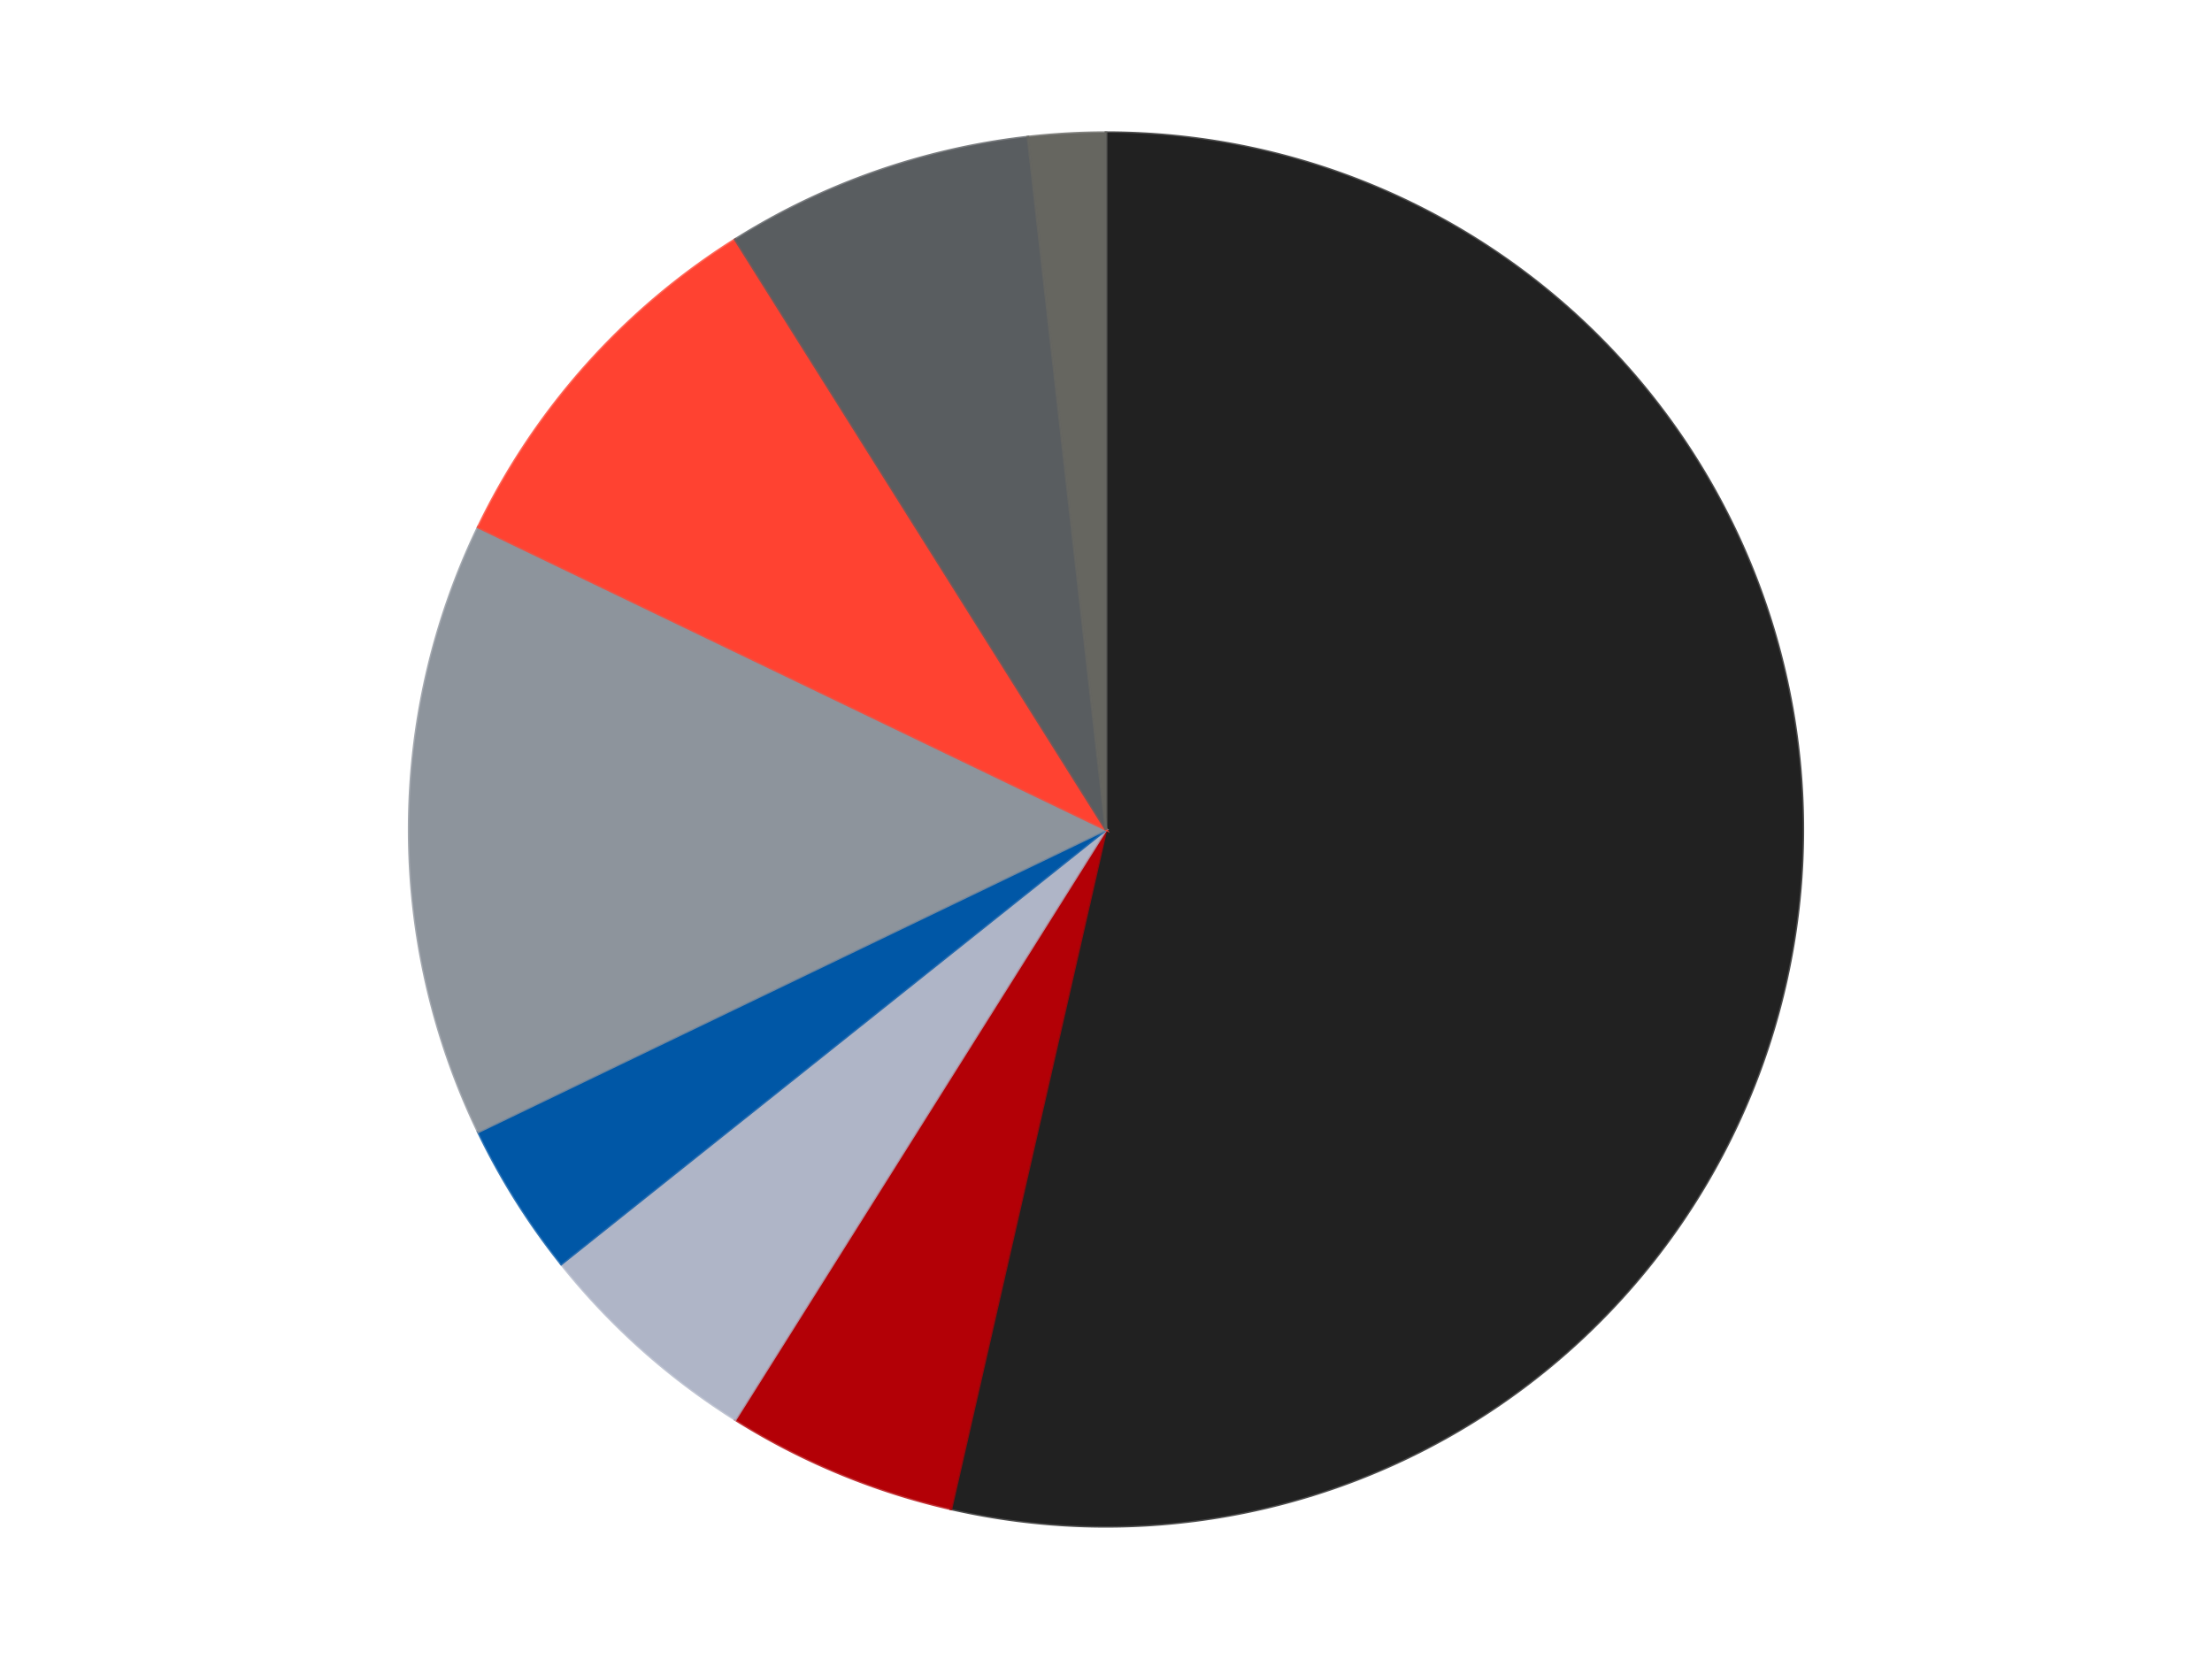 <?xml version='1.0' encoding='utf-8'?>
<svg xmlns="http://www.w3.org/2000/svg" xmlns:xlink="http://www.w3.org/1999/xlink" id="chart-307acfa7-1548-4c67-a44e-47c49f04da42" class="pygal-chart" viewBox="0 0 800 600"><!--Generated with pygal 3.0.4 (lxml) ©Kozea 2012-2016 on 2024-07-03--><!--http://pygal.org--><!--http://github.com/Kozea/pygal--><defs><style type="text/css">#chart-307acfa7-1548-4c67-a44e-47c49f04da42{-webkit-user-select:none;-webkit-font-smoothing:antialiased;font-family:Consolas,"Liberation Mono",Menlo,Courier,monospace}#chart-307acfa7-1548-4c67-a44e-47c49f04da42 .title{font-family:Consolas,"Liberation Mono",Menlo,Courier,monospace;font-size:16px}#chart-307acfa7-1548-4c67-a44e-47c49f04da42 .legends .legend text{font-family:Consolas,"Liberation Mono",Menlo,Courier,monospace;font-size:14px}#chart-307acfa7-1548-4c67-a44e-47c49f04da42 .axis text{font-family:Consolas,"Liberation Mono",Menlo,Courier,monospace;font-size:10px}#chart-307acfa7-1548-4c67-a44e-47c49f04da42 .axis text.major{font-family:Consolas,"Liberation Mono",Menlo,Courier,monospace;font-size:10px}#chart-307acfa7-1548-4c67-a44e-47c49f04da42 .text-overlay text.value{font-family:Consolas,"Liberation Mono",Menlo,Courier,monospace;font-size:16px}#chart-307acfa7-1548-4c67-a44e-47c49f04da42 .text-overlay text.label{font-family:Consolas,"Liberation Mono",Menlo,Courier,monospace;font-size:10px}#chart-307acfa7-1548-4c67-a44e-47c49f04da42 .tooltip{font-family:Consolas,"Liberation Mono",Menlo,Courier,monospace;font-size:14px}#chart-307acfa7-1548-4c67-a44e-47c49f04da42 text.no_data{font-family:Consolas,"Liberation Mono",Menlo,Courier,monospace;font-size:64px}
#chart-307acfa7-1548-4c67-a44e-47c49f04da42{background-color:transparent}#chart-307acfa7-1548-4c67-a44e-47c49f04da42 path,#chart-307acfa7-1548-4c67-a44e-47c49f04da42 line,#chart-307acfa7-1548-4c67-a44e-47c49f04da42 rect,#chart-307acfa7-1548-4c67-a44e-47c49f04da42 circle{-webkit-transition:150ms;-moz-transition:150ms;transition:150ms}#chart-307acfa7-1548-4c67-a44e-47c49f04da42 .graph &gt; .background{fill:transparent}#chart-307acfa7-1548-4c67-a44e-47c49f04da42 .plot &gt; .background{fill:transparent}#chart-307acfa7-1548-4c67-a44e-47c49f04da42 .graph{fill:rgba(0,0,0,.87)}#chart-307acfa7-1548-4c67-a44e-47c49f04da42 text.no_data{fill:rgba(0,0,0,1)}#chart-307acfa7-1548-4c67-a44e-47c49f04da42 .title{fill:rgba(0,0,0,1)}#chart-307acfa7-1548-4c67-a44e-47c49f04da42 .legends .legend text{fill:rgba(0,0,0,.87)}#chart-307acfa7-1548-4c67-a44e-47c49f04da42 .legends .legend:hover text{fill:rgba(0,0,0,1)}#chart-307acfa7-1548-4c67-a44e-47c49f04da42 .axis .line{stroke:rgba(0,0,0,1)}#chart-307acfa7-1548-4c67-a44e-47c49f04da42 .axis .guide.line{stroke:rgba(0,0,0,.54)}#chart-307acfa7-1548-4c67-a44e-47c49f04da42 .axis .major.line{stroke:rgba(0,0,0,.87)}#chart-307acfa7-1548-4c67-a44e-47c49f04da42 .axis text.major{fill:rgba(0,0,0,1)}#chart-307acfa7-1548-4c67-a44e-47c49f04da42 .axis.y .guides:hover .guide.line,#chart-307acfa7-1548-4c67-a44e-47c49f04da42 .line-graph .axis.x .guides:hover .guide.line,#chart-307acfa7-1548-4c67-a44e-47c49f04da42 .stackedline-graph .axis.x .guides:hover .guide.line,#chart-307acfa7-1548-4c67-a44e-47c49f04da42 .xy-graph .axis.x .guides:hover .guide.line{stroke:rgba(0,0,0,1)}#chart-307acfa7-1548-4c67-a44e-47c49f04da42 .axis .guides:hover text{fill:rgba(0,0,0,1)}#chart-307acfa7-1548-4c67-a44e-47c49f04da42 .reactive{fill-opacity:1.0;stroke-opacity:.8;stroke-width:1}#chart-307acfa7-1548-4c67-a44e-47c49f04da42 .ci{stroke:rgba(0,0,0,.87)}#chart-307acfa7-1548-4c67-a44e-47c49f04da42 .reactive.active,#chart-307acfa7-1548-4c67-a44e-47c49f04da42 .active .reactive{fill-opacity:0.6;stroke-opacity:.9;stroke-width:4}#chart-307acfa7-1548-4c67-a44e-47c49f04da42 .ci .reactive.active{stroke-width:1.5}#chart-307acfa7-1548-4c67-a44e-47c49f04da42 .series text{fill:rgba(0,0,0,1)}#chart-307acfa7-1548-4c67-a44e-47c49f04da42 .tooltip rect{fill:transparent;stroke:rgba(0,0,0,1);-webkit-transition:opacity 150ms;-moz-transition:opacity 150ms;transition:opacity 150ms}#chart-307acfa7-1548-4c67-a44e-47c49f04da42 .tooltip .label{fill:rgba(0,0,0,.87)}#chart-307acfa7-1548-4c67-a44e-47c49f04da42 .tooltip .label{fill:rgba(0,0,0,.87)}#chart-307acfa7-1548-4c67-a44e-47c49f04da42 .tooltip .legend{font-size:.8em;fill:rgba(0,0,0,.54)}#chart-307acfa7-1548-4c67-a44e-47c49f04da42 .tooltip .x_label{font-size:.6em;fill:rgba(0,0,0,1)}#chart-307acfa7-1548-4c67-a44e-47c49f04da42 .tooltip .xlink{font-size:.5em;text-decoration:underline}#chart-307acfa7-1548-4c67-a44e-47c49f04da42 .tooltip .value{font-size:1.5em}#chart-307acfa7-1548-4c67-a44e-47c49f04da42 .bound{font-size:.5em}#chart-307acfa7-1548-4c67-a44e-47c49f04da42 .max-value{font-size:.75em;fill:rgba(0,0,0,.54)}#chart-307acfa7-1548-4c67-a44e-47c49f04da42 .map-element{fill:transparent;stroke:rgba(0,0,0,.54) !important}#chart-307acfa7-1548-4c67-a44e-47c49f04da42 .map-element .reactive{fill-opacity:inherit;stroke-opacity:inherit}#chart-307acfa7-1548-4c67-a44e-47c49f04da42 .color-0,#chart-307acfa7-1548-4c67-a44e-47c49f04da42 .color-0 a:visited{stroke:#F44336;fill:#F44336}#chart-307acfa7-1548-4c67-a44e-47c49f04da42 .color-1,#chart-307acfa7-1548-4c67-a44e-47c49f04da42 .color-1 a:visited{stroke:#3F51B5;fill:#3F51B5}#chart-307acfa7-1548-4c67-a44e-47c49f04da42 .color-2,#chart-307acfa7-1548-4c67-a44e-47c49f04da42 .color-2 a:visited{stroke:#009688;fill:#009688}#chart-307acfa7-1548-4c67-a44e-47c49f04da42 .color-3,#chart-307acfa7-1548-4c67-a44e-47c49f04da42 .color-3 a:visited{stroke:#FFC107;fill:#FFC107}#chart-307acfa7-1548-4c67-a44e-47c49f04da42 .color-4,#chart-307acfa7-1548-4c67-a44e-47c49f04da42 .color-4 a:visited{stroke:#FF5722;fill:#FF5722}#chart-307acfa7-1548-4c67-a44e-47c49f04da42 .color-5,#chart-307acfa7-1548-4c67-a44e-47c49f04da42 .color-5 a:visited{stroke:#9C27B0;fill:#9C27B0}#chart-307acfa7-1548-4c67-a44e-47c49f04da42 .color-6,#chart-307acfa7-1548-4c67-a44e-47c49f04da42 .color-6 a:visited{stroke:#03A9F4;fill:#03A9F4}#chart-307acfa7-1548-4c67-a44e-47c49f04da42 .color-7,#chart-307acfa7-1548-4c67-a44e-47c49f04da42 .color-7 a:visited{stroke:#8BC34A;fill:#8BC34A}#chart-307acfa7-1548-4c67-a44e-47c49f04da42 .text-overlay .color-0 text{fill:black}#chart-307acfa7-1548-4c67-a44e-47c49f04da42 .text-overlay .color-1 text{fill:black}#chart-307acfa7-1548-4c67-a44e-47c49f04da42 .text-overlay .color-2 text{fill:black}#chart-307acfa7-1548-4c67-a44e-47c49f04da42 .text-overlay .color-3 text{fill:black}#chart-307acfa7-1548-4c67-a44e-47c49f04da42 .text-overlay .color-4 text{fill:black}#chart-307acfa7-1548-4c67-a44e-47c49f04da42 .text-overlay .color-5 text{fill:black}#chart-307acfa7-1548-4c67-a44e-47c49f04da42 .text-overlay .color-6 text{fill:black}#chart-307acfa7-1548-4c67-a44e-47c49f04da42 .text-overlay .color-7 text{fill:black}
#chart-307acfa7-1548-4c67-a44e-47c49f04da42 text.no_data{text-anchor:middle}#chart-307acfa7-1548-4c67-a44e-47c49f04da42 .guide.line{fill:none}#chart-307acfa7-1548-4c67-a44e-47c49f04da42 .centered{text-anchor:middle}#chart-307acfa7-1548-4c67-a44e-47c49f04da42 .title{text-anchor:middle}#chart-307acfa7-1548-4c67-a44e-47c49f04da42 .legends .legend text{fill-opacity:1}#chart-307acfa7-1548-4c67-a44e-47c49f04da42 .axis.x text{text-anchor:middle}#chart-307acfa7-1548-4c67-a44e-47c49f04da42 .axis.x:not(.web) text[transform]{text-anchor:start}#chart-307acfa7-1548-4c67-a44e-47c49f04da42 .axis.x:not(.web) text[transform].backwards{text-anchor:end}#chart-307acfa7-1548-4c67-a44e-47c49f04da42 .axis.y text{text-anchor:end}#chart-307acfa7-1548-4c67-a44e-47c49f04da42 .axis.y text[transform].backwards{text-anchor:start}#chart-307acfa7-1548-4c67-a44e-47c49f04da42 .axis.y2 text{text-anchor:start}#chart-307acfa7-1548-4c67-a44e-47c49f04da42 .axis.y2 text[transform].backwards{text-anchor:end}#chart-307acfa7-1548-4c67-a44e-47c49f04da42 .axis .guide.line{stroke-dasharray:4,4;stroke:black}#chart-307acfa7-1548-4c67-a44e-47c49f04da42 .axis .major.guide.line{stroke-dasharray:6,6;stroke:black}#chart-307acfa7-1548-4c67-a44e-47c49f04da42 .horizontal .axis.y .guide.line,#chart-307acfa7-1548-4c67-a44e-47c49f04da42 .horizontal .axis.y2 .guide.line,#chart-307acfa7-1548-4c67-a44e-47c49f04da42 .vertical .axis.x .guide.line{opacity:0}#chart-307acfa7-1548-4c67-a44e-47c49f04da42 .horizontal .axis.always_show .guide.line,#chart-307acfa7-1548-4c67-a44e-47c49f04da42 .vertical .axis.always_show .guide.line{opacity:1 !important}#chart-307acfa7-1548-4c67-a44e-47c49f04da42 .axis.y .guides:hover .guide.line,#chart-307acfa7-1548-4c67-a44e-47c49f04da42 .axis.y2 .guides:hover .guide.line,#chart-307acfa7-1548-4c67-a44e-47c49f04da42 .axis.x .guides:hover .guide.line{opacity:1}#chart-307acfa7-1548-4c67-a44e-47c49f04da42 .axis .guides:hover text{opacity:1}#chart-307acfa7-1548-4c67-a44e-47c49f04da42 .nofill{fill:none}#chart-307acfa7-1548-4c67-a44e-47c49f04da42 .subtle-fill{fill-opacity:.2}#chart-307acfa7-1548-4c67-a44e-47c49f04da42 .dot{stroke-width:1px;fill-opacity:1;stroke-opacity:1}#chart-307acfa7-1548-4c67-a44e-47c49f04da42 .dot.active{stroke-width:5px}#chart-307acfa7-1548-4c67-a44e-47c49f04da42 .dot.negative{fill:transparent}#chart-307acfa7-1548-4c67-a44e-47c49f04da42 text,#chart-307acfa7-1548-4c67-a44e-47c49f04da42 tspan{stroke:none !important}#chart-307acfa7-1548-4c67-a44e-47c49f04da42 .series text.active{opacity:1}#chart-307acfa7-1548-4c67-a44e-47c49f04da42 .tooltip rect{fill-opacity:.95;stroke-width:.5}#chart-307acfa7-1548-4c67-a44e-47c49f04da42 .tooltip text{fill-opacity:1}#chart-307acfa7-1548-4c67-a44e-47c49f04da42 .showable{visibility:hidden}#chart-307acfa7-1548-4c67-a44e-47c49f04da42 .showable.shown{visibility:visible}#chart-307acfa7-1548-4c67-a44e-47c49f04da42 .gauge-background{fill:rgba(229,229,229,1);stroke:none}#chart-307acfa7-1548-4c67-a44e-47c49f04da42 .bg-lines{stroke:transparent;stroke-width:2px}</style><script type="text/javascript">window.pygal = window.pygal || {};window.pygal.config = window.pygal.config || {};window.pygal.config['307acfa7-1548-4c67-a44e-47c49f04da42'] = {"allow_interruptions": false, "box_mode": "extremes", "classes": ["pygal-chart"], "css": ["file://style.css", "file://graph.css"], "defs": [], "disable_xml_declaration": false, "dots_size": 2.5, "dynamic_print_values": false, "explicit_size": false, "fill": false, "force_uri_protocol": "https", "formatter": null, "half_pie": false, "height": 600, "include_x_axis": false, "inner_radius": 0, "interpolate": null, "interpolation_parameters": {}, "interpolation_precision": 250, "inverse_y_axis": false, "js": ["//kozea.github.io/pygal.js/2.0.x/pygal-tooltips.min.js"], "legend_at_bottom": false, "legend_at_bottom_columns": null, "legend_box_size": 12, "logarithmic": false, "margin": 20, "margin_bottom": null, "margin_left": null, "margin_right": null, "margin_top": null, "max_scale": 16, "min_scale": 4, "missing_value_fill_truncation": "x", "no_data_text": "No data", "no_prefix": false, "order_min": null, "pretty_print": false, "print_labels": false, "print_values": false, "print_values_position": "center", "print_zeroes": true, "range": null, "rounded_bars": null, "secondary_range": null, "show_dots": true, "show_legend": false, "show_minor_x_labels": true, "show_minor_y_labels": true, "show_only_major_dots": false, "show_x_guides": false, "show_x_labels": true, "show_y_guides": true, "show_y_labels": true, "spacing": 10, "stack_from_top": false, "strict": false, "stroke": true, "stroke_style": null, "style": {"background": "transparent", "ci_colors": [], "colors": ["#F44336", "#3F51B5", "#009688", "#FFC107", "#FF5722", "#9C27B0", "#03A9F4", "#8BC34A", "#FF9800", "#E91E63", "#2196F3", "#4CAF50", "#FFEB3B", "#673AB7", "#00BCD4", "#CDDC39", "#9E9E9E", "#607D8B"], "dot_opacity": "1", "font_family": "Consolas, \"Liberation Mono\", Menlo, Courier, monospace", "foreground": "rgba(0, 0, 0, .87)", "foreground_strong": "rgba(0, 0, 0, 1)", "foreground_subtle": "rgba(0, 0, 0, .54)", "guide_stroke_color": "black", "guide_stroke_dasharray": "4,4", "label_font_family": "Consolas, \"Liberation Mono\", Menlo, Courier, monospace", "label_font_size": 10, "legend_font_family": "Consolas, \"Liberation Mono\", Menlo, Courier, monospace", "legend_font_size": 14, "major_guide_stroke_color": "black", "major_guide_stroke_dasharray": "6,6", "major_label_font_family": "Consolas, \"Liberation Mono\", Menlo, Courier, monospace", "major_label_font_size": 10, "no_data_font_family": "Consolas, \"Liberation Mono\", Menlo, Courier, monospace", "no_data_font_size": 64, "opacity": "1.0", "opacity_hover": "0.6", "plot_background": "transparent", "stroke_opacity": ".8", "stroke_opacity_hover": ".9", "stroke_width": "1", "stroke_width_hover": "4", "title_font_family": "Consolas, \"Liberation Mono\", Menlo, Courier, monospace", "title_font_size": 16, "tooltip_font_family": "Consolas, \"Liberation Mono\", Menlo, Courier, monospace", "tooltip_font_size": 14, "transition": "150ms", "value_background": "rgba(229, 229, 229, 1)", "value_colors": [], "value_font_family": "Consolas, \"Liberation Mono\", Menlo, Courier, monospace", "value_font_size": 16, "value_label_font_family": "Consolas, \"Liberation Mono\", Menlo, Courier, monospace", "value_label_font_size": 10}, "title": null, "tooltip_border_radius": 0, "tooltip_fancy_mode": true, "truncate_label": null, "truncate_legend": null, "width": 800, "x_label_rotation": 0, "x_labels": null, "x_labels_major": null, "x_labels_major_count": null, "x_labels_major_every": null, "x_title": null, "xrange": null, "y_label_rotation": 0, "y_labels": null, "y_labels_major": null, "y_labels_major_count": null, "y_labels_major_every": null, "y_title": null, "zero": 0, "legends": ["Black", "Red", "Light Bluish Gray", "Blue", "Flat Silver", "Trans-Neon Orange", "Dark Bluish Gray", "Pearl Dark Gray"]}</script><script type="text/javascript" xlink:href="https://kozea.github.io/pygal.js/2.0.x/pygal-tooltips.min.js"/></defs><title>Pygal</title><g class="graph pie-graph vertical"><rect x="0" y="0" width="800" height="600" class="background"/><g transform="translate(20, 20)" class="plot"><rect x="0" y="0" width="760" height="560" class="background"/><g class="series serie-0 color-0"><g class="slices"><g class="slice" style="fill: #212121; stroke: #212121"><path d="M380 28 A252 252 0 1 1 323.925 525.682 L380 280 A0 0 0 1 0 380 280 z" class="slice reactive tooltip-trigger"/><desc class="value">30</desc><desc class="x centered">505.20773844654855</desc><desc class="y centered">294.1075239890168</desc></g></g></g><g class="series serie-1 color-1"><g class="slices"><g class="slice" style="fill: #B30006; stroke: #B30006"><path d="M323.925 525.682 A252 252 0 0 1 245.928 493.374 L380 280 A0 0 0 0 0 380 280 z" class="slice reactive tooltip-trigger"/><desc class="value">3</desc><desc class="x centered">331.7818875219987</desc><desc class="y centered">396.4088210964221</desc></g></g></g><g class="series serie-2 color-2"><g class="slices"><g class="slice" style="fill: #AFB5C7; stroke: #AFB5C7"><path d="M245.928 493.374 A252 252 0 0 1 182.978 437.119 L380 280 A0 0 0 0 0 380 280 z" class="slice reactive tooltip-trigger"/><desc class="value">3</desc><desc class="x centered">296.0403311780475</desc><desc class="y centered">373.9509127752789</desc></g></g></g><g class="series serie-3 color-3"><g class="slices"><g class="slice" style="fill: #0057A6; stroke: #0057A6"><path d="M182.978 437.119 A252 252 0 0 1 152.956 389.339 L380 280 A0 0 0 0 0 380 280 z" class="slice reactive tooltip-trigger"/><desc class="value">2</desc><desc class="x centered">273.3127508972362</desc><desc class="y centered">347.0360416409324</desc></g></g></g><g class="series serie-4 color-4"><g class="slices"><g class="slice" style="fill: #8D949C; stroke: #8D949C"><path d="M152.956 389.339 A252 252 0 0 1 152.956 170.661 L380 280 A0 0 0 0 0 380 280 z" class="slice reactive tooltip-trigger"/><desc class="value">8</desc><desc class="x centered">254.0</desc><desc class="y centered">280.0</desc></g></g></g><g class="series serie-5 color-5"><g class="slices"><g class="slice" style="fill: #FF4231; stroke: #FF4231"><path d="M152.956 170.661 A252 252 0 0 1 245.928 66.626 L380 280 A0 0 0 0 0 380 280 z" class="slice reactive tooltip-trigger"/><desc class="value">5</desc><desc class="x centered">286.04908722472106</desc><desc class="y centered">196.04033117804755</desc></g></g></g><g class="series serie-6 color-6"><g class="slices"><g class="slice" style="fill: #595D60; stroke: #595D60"><path d="M245.928 66.626 A252 252 0 0 1 351.785 29.585 L380 280 A0 0 0 0 0 380 280 z" class="slice reactive tooltip-trigger"/><desc class="value">4</desc><desc class="x centered">338.38483819364893</desc><desc class="y centered">161.07070038114568</desc></g></g></g><g class="series serie-7 color-7"><g class="slices"><g class="slice" style="fill: #666660; stroke: #666660"><path d="M351.785 29.585 A252 252 0 0 1 380 28 L380 280 A0 0 0 0 0 380 280 z" class="slice reactive tooltip-trigger"/><desc class="value">1</desc><desc class="x centered">372.93512364811386</desc><desc class="y centered">154.1982213077551</desc></g></g></g></g><g class="titles"/><g transform="translate(20, 20)" class="plot overlay"><g class="series serie-0 color-0"/><g class="series serie-1 color-1"/><g class="series serie-2 color-2"/><g class="series serie-3 color-3"/><g class="series serie-4 color-4"/><g class="series serie-5 color-5"/><g class="series serie-6 color-6"/><g class="series serie-7 color-7"/></g><g transform="translate(20, 20)" class="plot text-overlay"><g class="series serie-0 color-0"/><g class="series serie-1 color-1"/><g class="series serie-2 color-2"/><g class="series serie-3 color-3"/><g class="series serie-4 color-4"/><g class="series serie-5 color-5"/><g class="series serie-6 color-6"/><g class="series serie-7 color-7"/></g><g transform="translate(20, 20)" class="plot tooltip-overlay"><g transform="translate(0 0)" style="opacity: 0" class="tooltip"><rect rx="0" ry="0" width="0" height="0" class="tooltip-box"/><g class="text"/></g></g></g></svg>